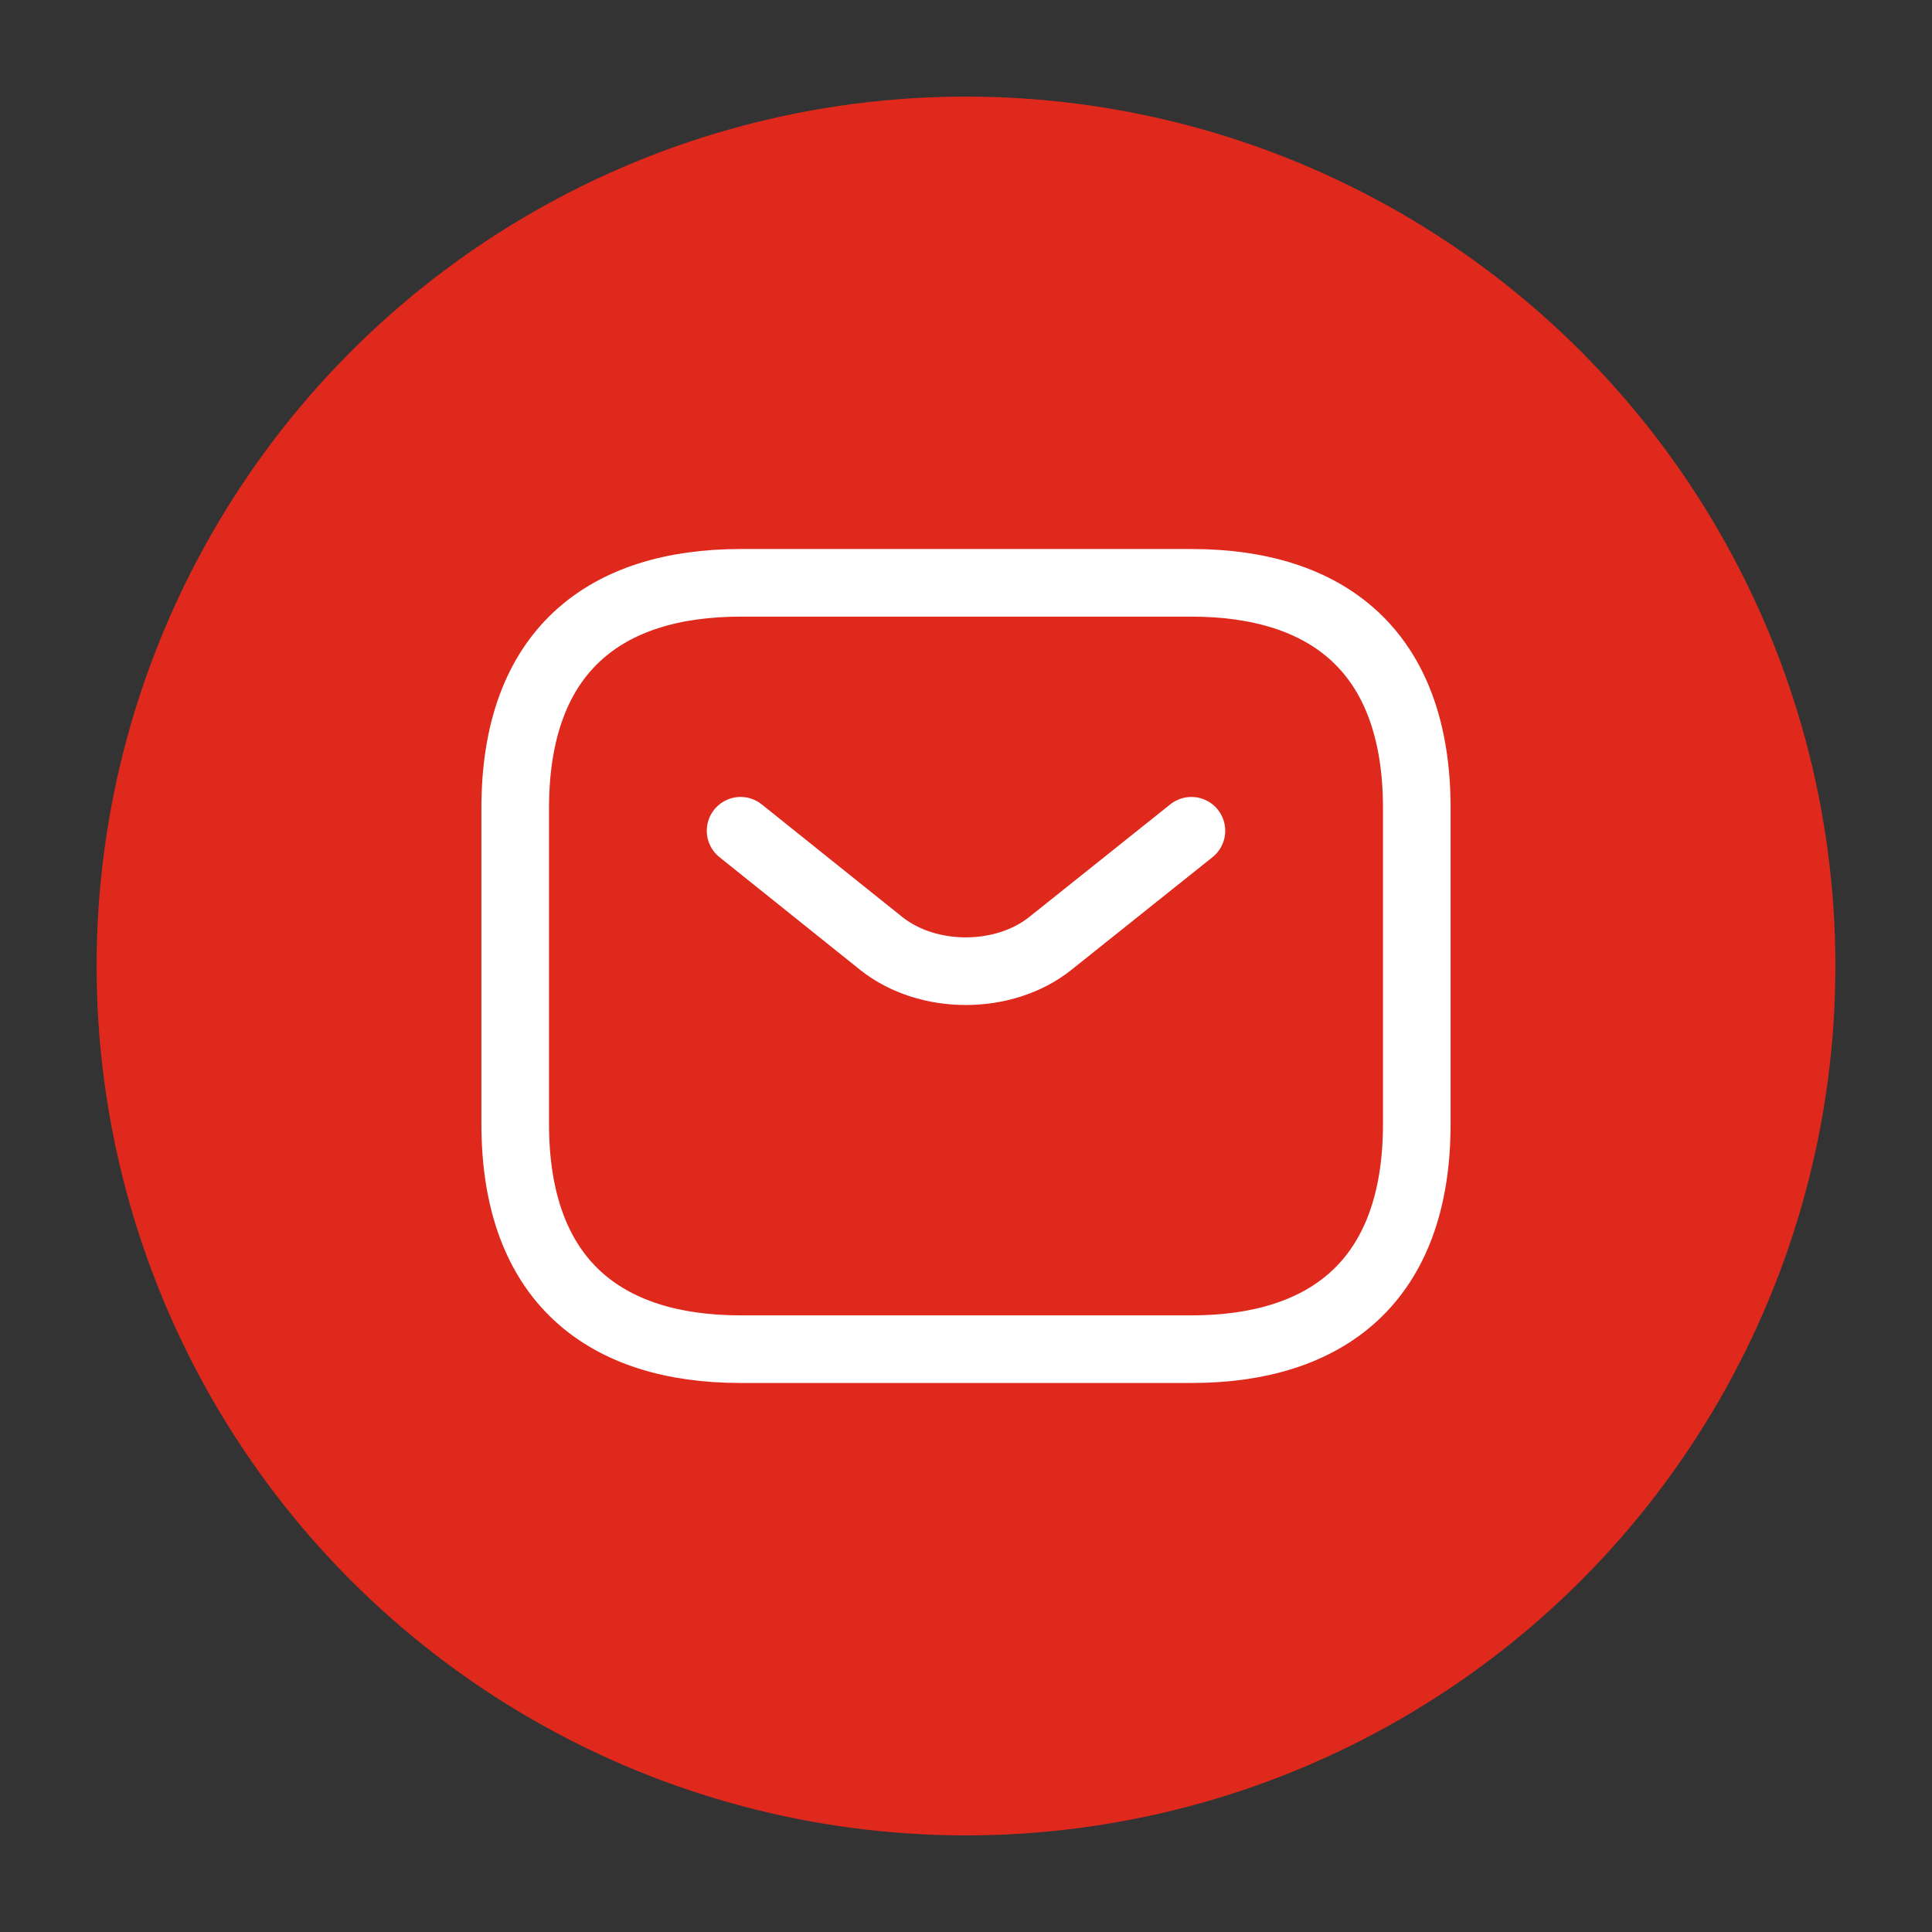 <?xml version="1.0" encoding="UTF-8"?> <svg xmlns="http://www.w3.org/2000/svg" width="100" height="100" viewBox="0 0 100 100" fill="none"><rect x="0" y="0" width="100" height="100" fill="#333333" stroke="none"/> <circle cx="50" cy="50" r="45" fill="#DF291D"></circle> <path d="M61.667 69.833H38.333C31.333 69.833 26.667 66.333 26.667 58.167V41.833C26.667 33.667 31.333 30.167 38.333 30.167H61.667C68.667 30.167 73.333 33.667 73.333 41.833V58.167C73.333 66.333 68.667 69.833 61.667 69.833Z" stroke="white" stroke-width="3.5" stroke-miterlimit="10" stroke-linecap="round" stroke-linejoin="round"></path> <path d="M61.667 43L54.363 48.833C51.96 50.747 48.017 50.747 45.613 48.833L38.333 43" stroke="white" stroke-width="3.5" stroke-miterlimit="10" stroke-linecap="round" stroke-linejoin="round"></path> </svg> 